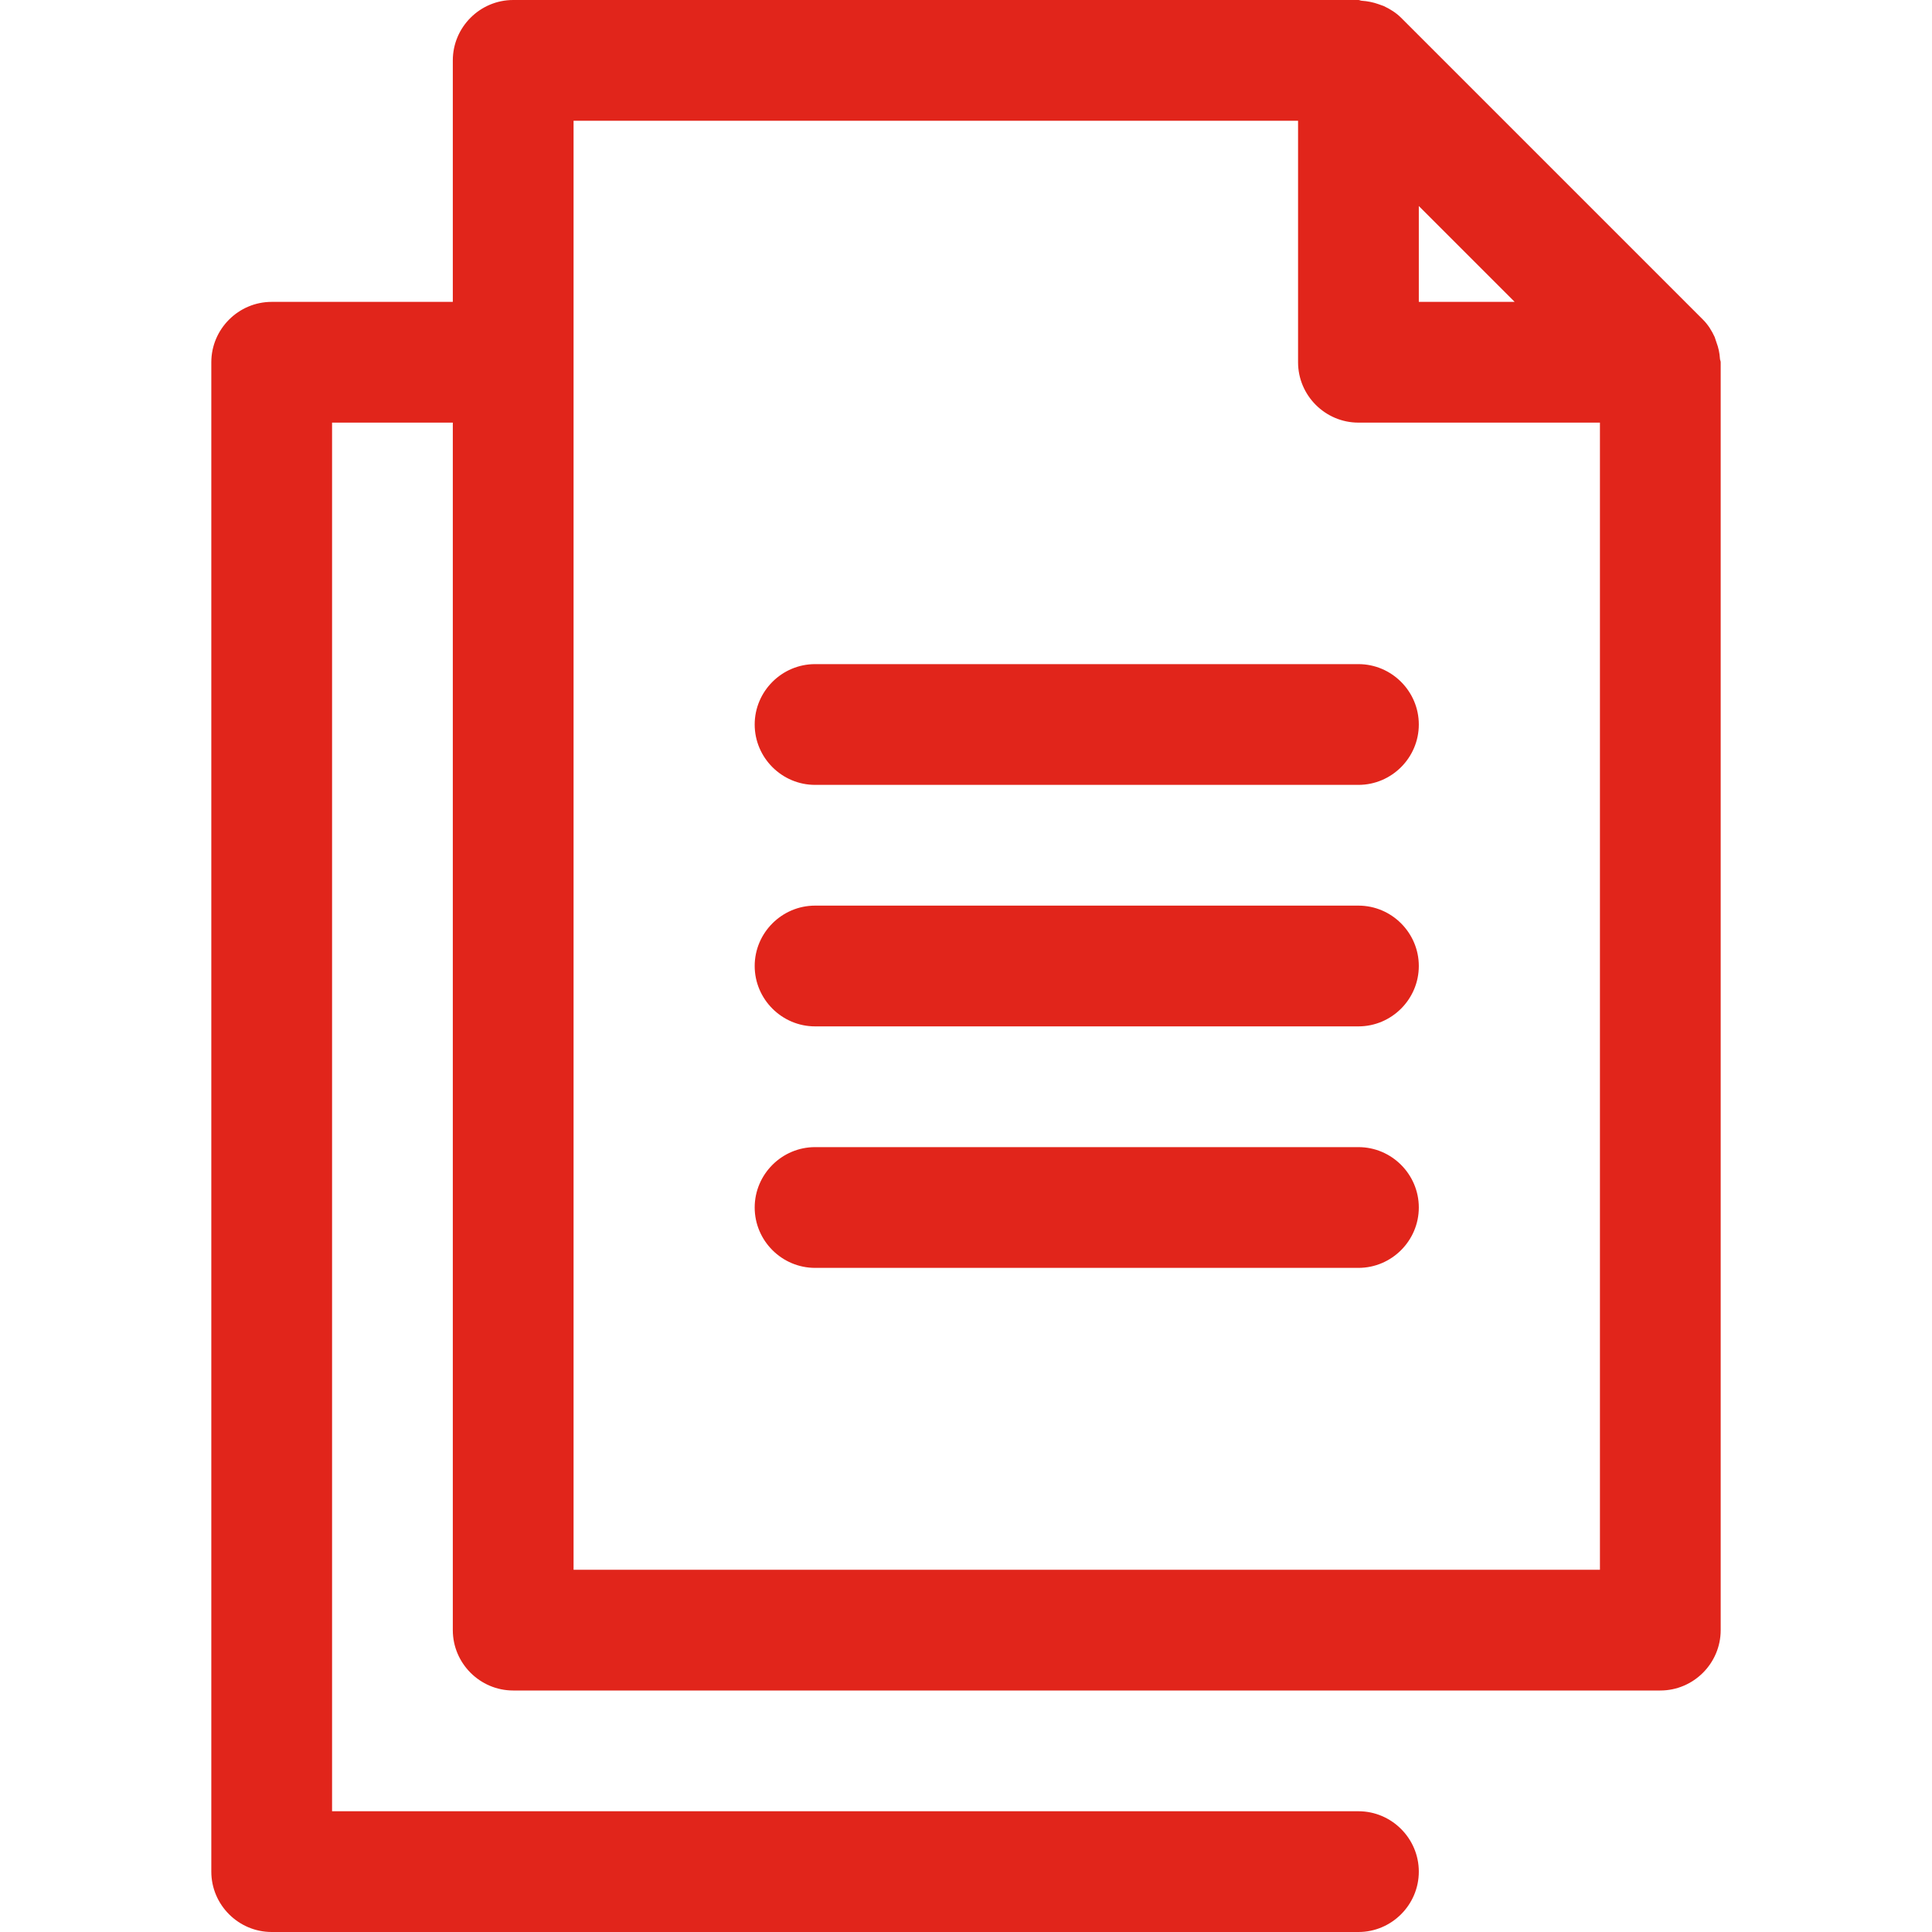 <?xml version="1.0" encoding="utf-8"?>
<!-- Generator: Adobe Illustrator 24.1.0, SVG Export Plug-In . SVG Version: 6.00 Build 0)  -->
<svg version="1.1" id="Layer_1" xmlns="http://www.w3.org/2000/svg" xmlns:xlink="http://www.w3.org/1999/xlink" x="0px" y="0px"
	 viewBox="0 0 512 512" style="enable-background:new 0 0 512 512;" xml:space="preserve">
<style type="text/css">
	.st0{fill:#E1251B;}
</style>
<path class="st0" d="M455.8,95c-0.1-1.5-0.4-2.9-0.9-4.2c-0.2-0.5-0.3-1-0.5-1.5c-0.8-1.7-1.7-3.2-3.1-4.6c0,0,0,0,0,0l-80-80
	c0,0,0,0,0,0c-1.3-1.3-2.9-2.3-4.6-3.1c-0.5-0.2-0.9-0.3-1.4-0.5c-1.4-0.5-2.9-0.8-4.4-0.9c-0.3,0-0.6-0.2-0.9-0.2H136
	c-8.8,0-16,7.2-16,16v64H72c-8.8,0-16,7.2-16,16v400c0,8.8,7.2,16,16,16h288c8.8,0,16-7.2,16-16s-7.2-16-16-16H88V112h32v320
	c0,8.8,7.2,16,16,16h304c8.8,0,16-7.2,16-16V96C456,95.6,455.8,95.4,455.8,95z M376,54.6L401.4,80H376V54.6z M152,416V32h192v64
	c0,8.8,7.2,16,16,16h64v304H152z"/>
<path class="st0" d="M360,208H216c-8.8,0-16-7.2-16-16s7.2-16,16-16h144c8.8,0,16,7.2,16,16S368.8,208,360,208z"/>
<path class="st0" d="M360,272H216c-8.8,0-16-7.2-16-16s7.2-16,16-16h144c8.8,0,16,7.2,16,16S368.8,272,360,272z"/>
<path class="st0" d="M360,336H216c-8.8,0-16-7.2-16-16s7.2-16,16-16h144c8.8,0,16,7.2,16,16S368.8,336,360,336z"/>
</svg>
